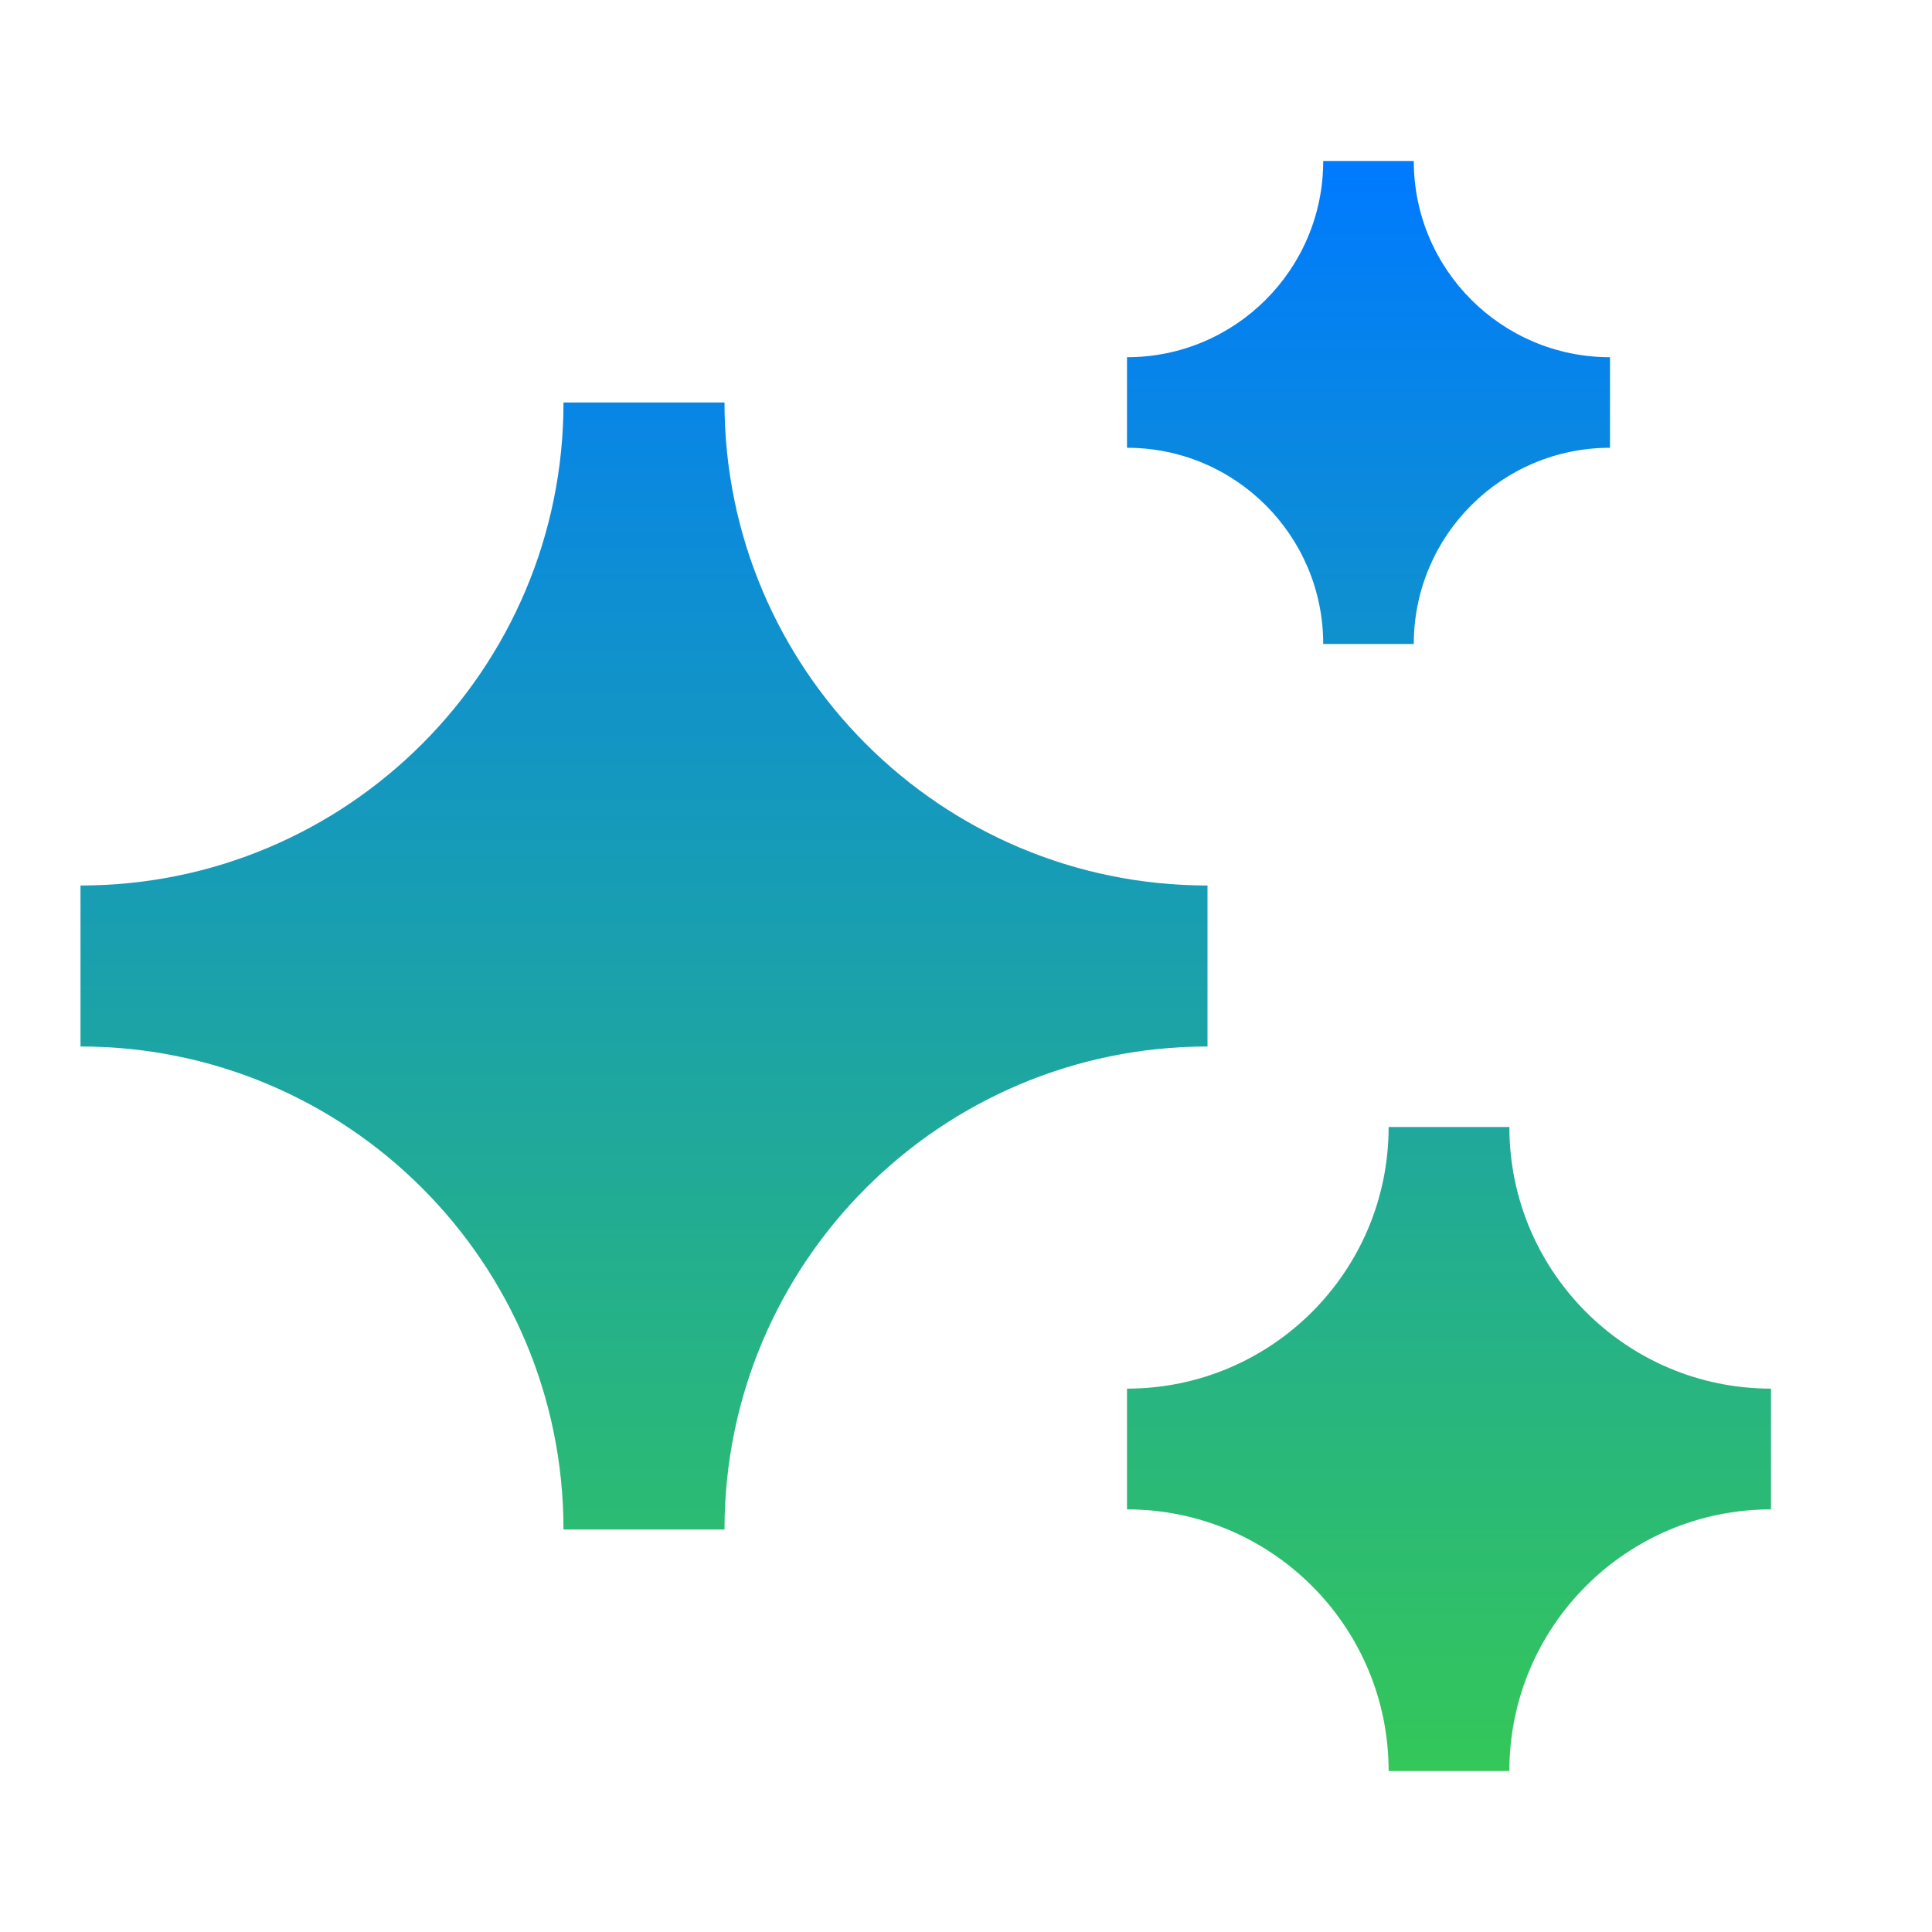 <svg width="48" height="48" viewBox="0 0 48 48" fill="none" xmlns="http://www.w3.org/2000/svg">
<path d="M28 8.875C30.692 8.875 32.875 6.692 32.875 4H35.125C35.125 6.692 37.308 8.875 40 8.875V11.125C37.308 11.125 35.125 13.308 35.125 16H32.875C32.875 13.308 30.692 11.125 28 11.125V8.875ZM2 22C8.627 22 14 16.627 14 10H18C18 16.627 23.373 22 30 22V26C23.373 26 18 31.373 18 38H14C14 31.373 8.627 26 2 26V22ZM34.5 28C34.5 31.59 31.59 34.5 28 34.5V37.5C31.59 37.5 34.5 40.41 34.5 44H37.5C37.5 40.41 40.41 37.5 44 37.5V34.5C40.41 34.5 37.5 31.59 37.5 28H34.5Z" fill="url(#paint0_linear_1012_137)"/>
<defs>
<linearGradient id="paint0_linear_1012_137" x1="23" y1="4" x2="23" y2="44" gradientUnits="userSpaceOnUse">
<stop stop-color="#007AFF"/>
<stop offset="1" stop-color="#34C759"/>
</linearGradient>
</defs>
</svg>
